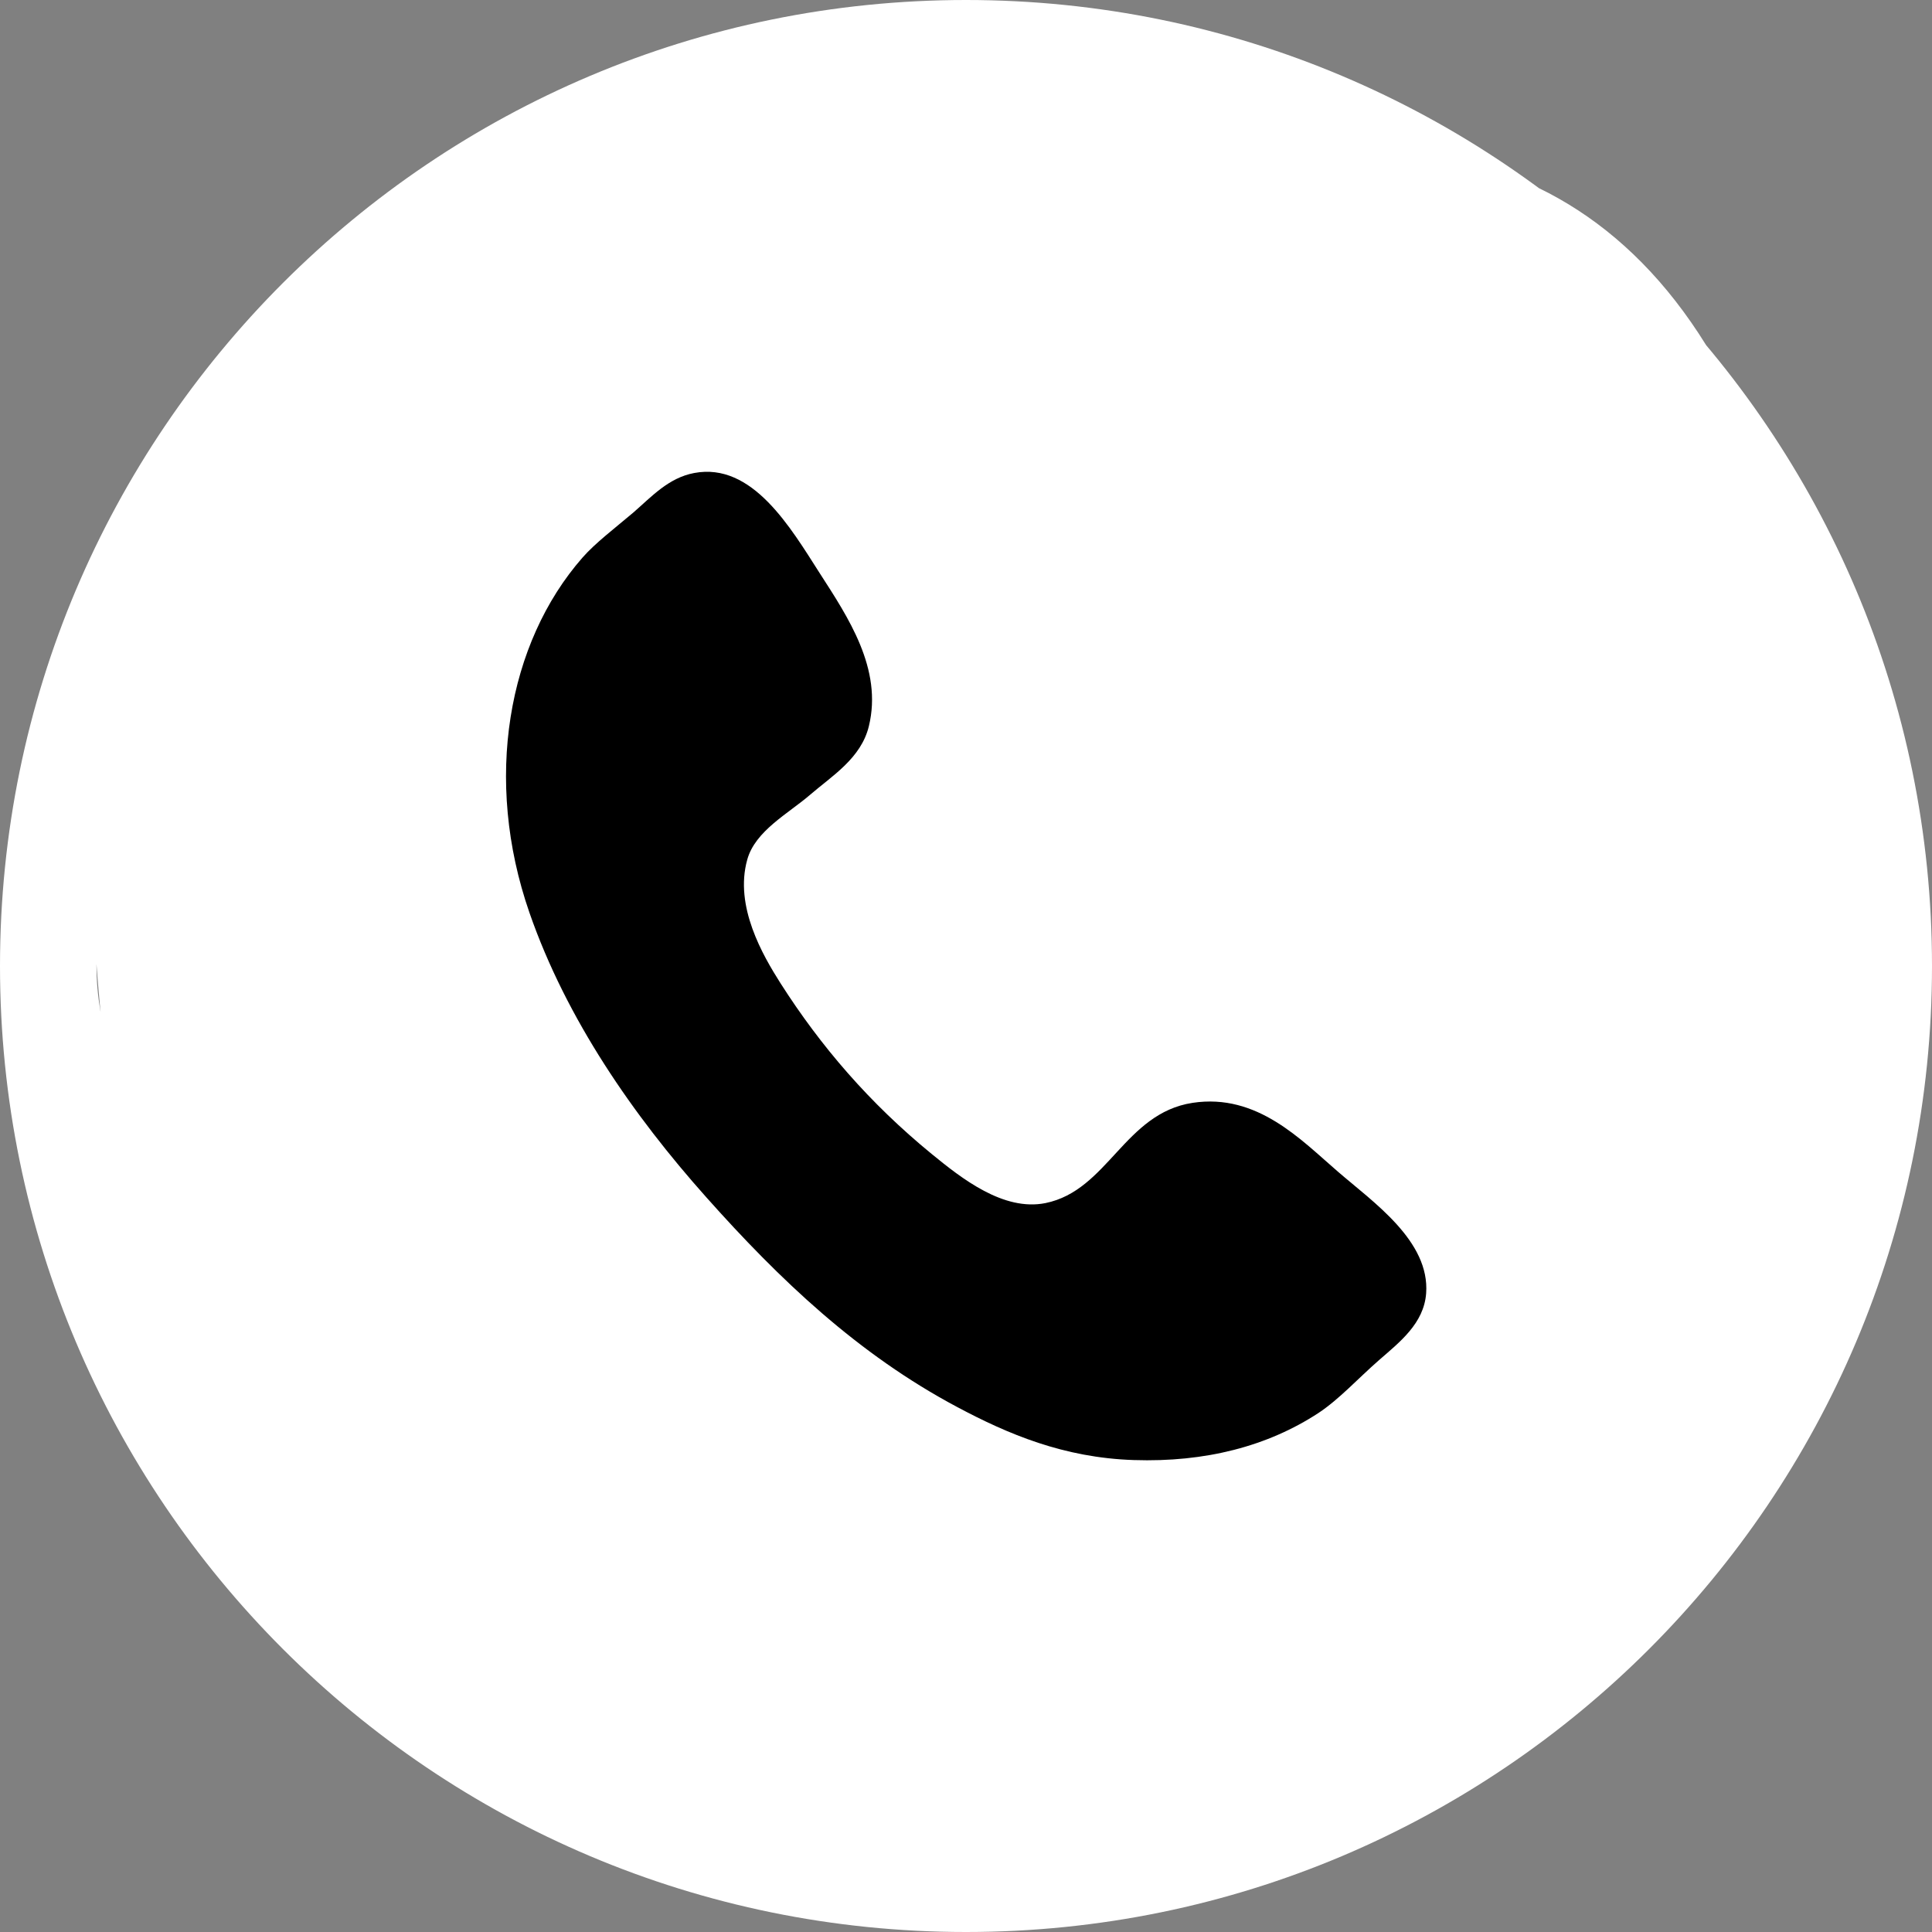 <?xml version="1.0" encoding="utf-8"?>
<!-- Generator: Adobe Illustrator 16.0.0, SVG Export Plug-In . SVG Version: 6.00 Build 0)  -->
<!DOCTYPE svg PUBLIC "-//W3C//DTD SVG 1.1//EN" "http://www.w3.org/Graphics/SVG/1.1/DTD/svg11.dtd">
<svg version="1.1" id="Layer_1" xmlns="http://www.w3.org/2000/svg" xmlns:xlink="http://www.w3.org/1999/xlink" x="0px" y="0px"
	 width="18px" height="18px" viewBox="247 247 18 18" enable-background="new 247 247 18 18" xml:space="preserve">
<rect x="247" y="247" width="18" height="18" fill="#808080" stroke="none"/>
<g>
	<g>
		<defs>
			<rect id="SVGID_1_" x="247" y="247" width="18" height="18"/>
		</defs>
		<clipPath id="SVGID_2_">
			<use xlink:href="#SVGID_1_"  overflow="visible"/>
		</clipPath>
		<path clip-path="url(#SVGID_2_)" fill="#FFFFFF" d="M256,247c-4.97,0-9,4.029-9,9c0,4.971,4.03,9,9,9c4.971,0,9-4.029,9-9
			C265,251.029,260.971,247,256,247z M249.566,261.379c4.466,0,14.534-0.913,14.534-5.379c0-20.973-27.352,8.1-8.101,8.1
			c4.466,0-8.1-3.634-8.1-8.1s-0.689,6.848,3.777,6.848"/>
	</g>
</g>
<g>
	<g>
		<defs>
			<rect id="SVGID_3_" x="247" y="247" width="18" height="18"/>
		</defs>
		<clipPath id="SVGID_4_">
			<use xlink:href="#SVGID_3_"  overflow="visible"/>
		</clipPath>
		<path clip-path="url(#SVGID_4_)" d="M253.467,251.407c0.543-0.103,0.899,0.51,1.17,0.933c0.264,0.41,0.588,0.892,0.458,1.426
			c-0.073,0.3-0.344,0.463-0.549,0.64c-0.202,0.174-0.51,0.335-0.584,0.603c-0.122,0.435,0.145,0.892,0.31,1.152
			c0.375,0.588,0.829,1.116,1.408,1.59c0.28,0.229,0.669,0.536,1.06,0.458c0.582-0.118,0.736-0.837,1.371-0.934
			c0.604-0.092,1.013,0.348,1.354,0.641c0.328,0.284,0.858,0.646,0.822,1.134c-0.021,0.28-0.245,0.453-0.439,0.622
			c-0.197,0.172-0.371,0.365-0.565,0.493c-0.474,0.31-1.054,0.46-1.72,0.438c-0.652-0.021-1.172-0.242-1.645-0.494
			c-0.923-0.491-1.653-1.185-2.34-1.957c-0.676-0.758-1.3-1.655-1.645-2.648c-0.431-1.24-0.203-2.514,0.494-3.309
			c0.118-0.135,0.304-0.276,0.475-0.421C253.07,251.628,253.228,251.452,253.467,251.407z"/>
	</g>
</g>
</svg>

